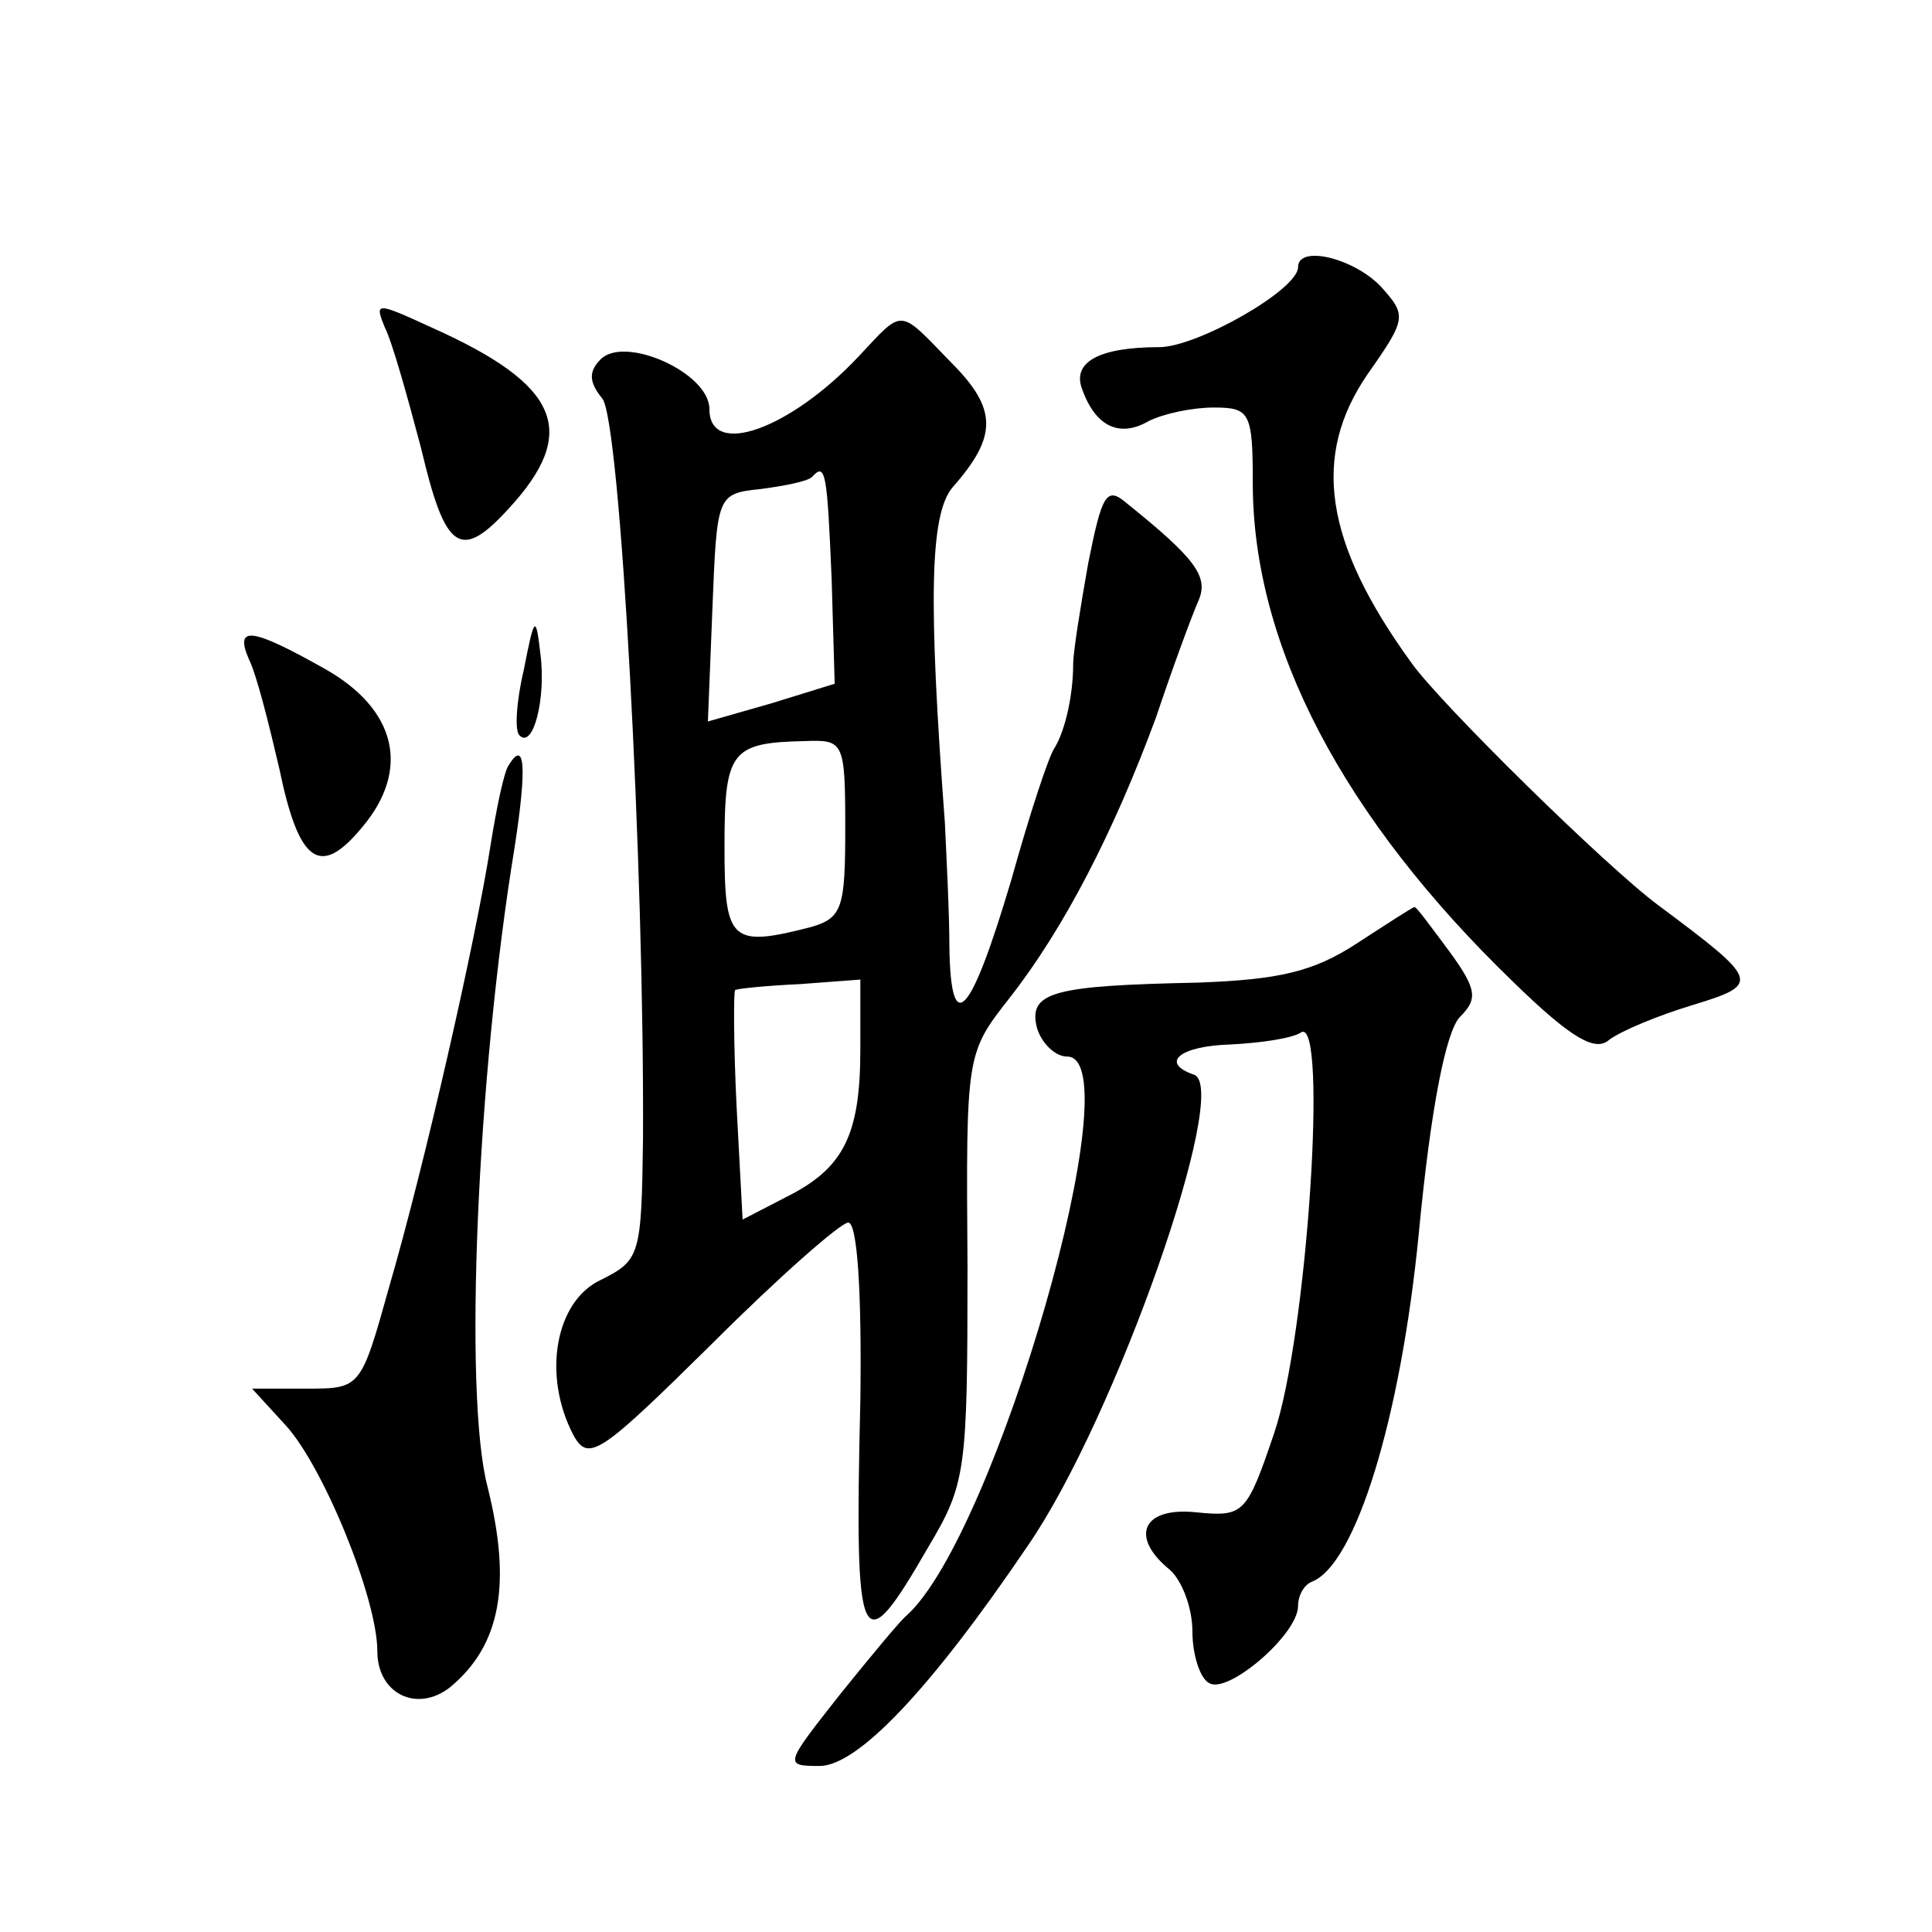<?xml version="1.0" standalone="no"?>
<!DOCTYPE svg PUBLIC "-//W3C//DTD SVG 20010904//EN"
 "http://www.w3.org/TR/2001/REC-SVG-20010904/DTD/svg10.dtd">
<svg version="1.0" xmlns="http://www.w3.org/2000/svg"
 width="128pt" height="128pt" viewBox="0 0 128 128"
 preserveAspectRatio="xMidYMid meet">
<g transform="translate(0,128) scale(0.1,-0.1)"
fill="#0" stroke="none">
<path d="M860 1103 c0 -15 -67 -53 -92 -53 -40 0 -58 -10 -51 -28 9 -25 25 -32
44 -21 10 5 29 9 43 9 24 0 26 -3 26 -50 0 -108 60 -222 173 -331 38 -37 54 -46
63 -38 8 6 32 16 55 23 46 14 45 16 -22 66 -34 25 -145 134 -164 161 -58 80 -66
137 -29 191 26 37 26 39 9 58 -18 19 -55 28 -55 13z M255 1063 c5 -10 15 -46 24
-80 16 -68 26 -75 58 -40 47 51 34 82 -51 120 -37 17 -38 17 -31 0z M569 1044 c-45
-48 -99 -68 -99 -35 0 24 -56 49 -72 33 -8 -8 -8 -15 1 -26 12 -14 28 -312 27 -491
-1 -77 -2 -80 -28 -93 -30 -14 -39 -63 -18 -103 10 -18 18 -12 92 61 44 44 85 80
90 80 6 0 9 -46 8 -118 -4 -168 0 -175 45 -97 25 42 26 50 26 186 -1 141 -1 141
28 178 36 46 69 110 97 186 11 33 24 68 28 77 7 16 -2 28 -48 65 -13 11 -16 5 -25
-40 -5 -28 -10 -59 -10 -67 0 -20 -5 -43 -12 -55 -4 -5 -17 -45 -29 -88 -27 -91
-40 -105 -41 -45 0 24 -2 61 -3 83 -11 147 -10 204 5 222 30 34 30 52 -1 83 -35
36 -31 36 -61 4z m-18 -148 l2 -69 -42 -13 -42 -12 3 75 c3 75 3 76 32 79 15 2
31 5 34 8 9 10 10 3 13 -68z m9 -165 c0 -52 -2 -59 -22 -65 -54 -14 -58 -10 -58
53 0 63 4 69 53 70 26 1 27 0 27 -58z m10 -146 c0 -57 -11 -79 -49 -98 l-29 -15
-4 75 c-2 41 -2 76 -1 77 1 1 21 3 43 4 l40 3 0 -46z M347 836 c-5 -21 -6 -40 -3
-43 9 -10 18 24 14 54 -3 26 -4 25 -11 -11z M165 843 c5 -10 13 -42 20 -72 13 -63
27 -73 55 -39 32 38 23 78 -25 105 -48 27 -60 29 -50 6z M337 773 c-3 -4 -8 -28
-12 -53 -10 -64 -44 -213 -67 -292 -19 -68 -19 -68 -55 -68 l-36 0 22 -24 c25 -27
61 -115 61 -150 0 -28 26 -41 48 -24 34 28 41 69 25 133 -16 61 -7 272 18 424 8
52 7 72 -4 54z M899 655 c-29 -19 -52 -24 -105 -26 -96 -2 -113 -6 -107 -30 3 -10
12 -19 20 -19 44 0 -47 -316 -106 -370 -4 -3 -23 -26 -44 -52 -37 -47 -38 -48 -14
-48 25 0 73 50 138 146 58 84 135 304 110 312 -23 8 -9 19 24 20 20 1 41 4 47 8
18 11 4 -202 -18 -266 -18 -53 -20 -55 -51 -52 -36 4 -45 -16 -18 -38 8 -7 15 -25
15 -41 0 -15 5 -31 11 -34 12 -8 59 32 59 51 0 7 4 14 9 16 29 11 59 108 71 231
8 84 18 133 27 143 12 12 12 18 -7 44 -12 16 -22 30 -23 29 -1 0 -18 -11 -38 -24z"/>
</g>
</svg>
